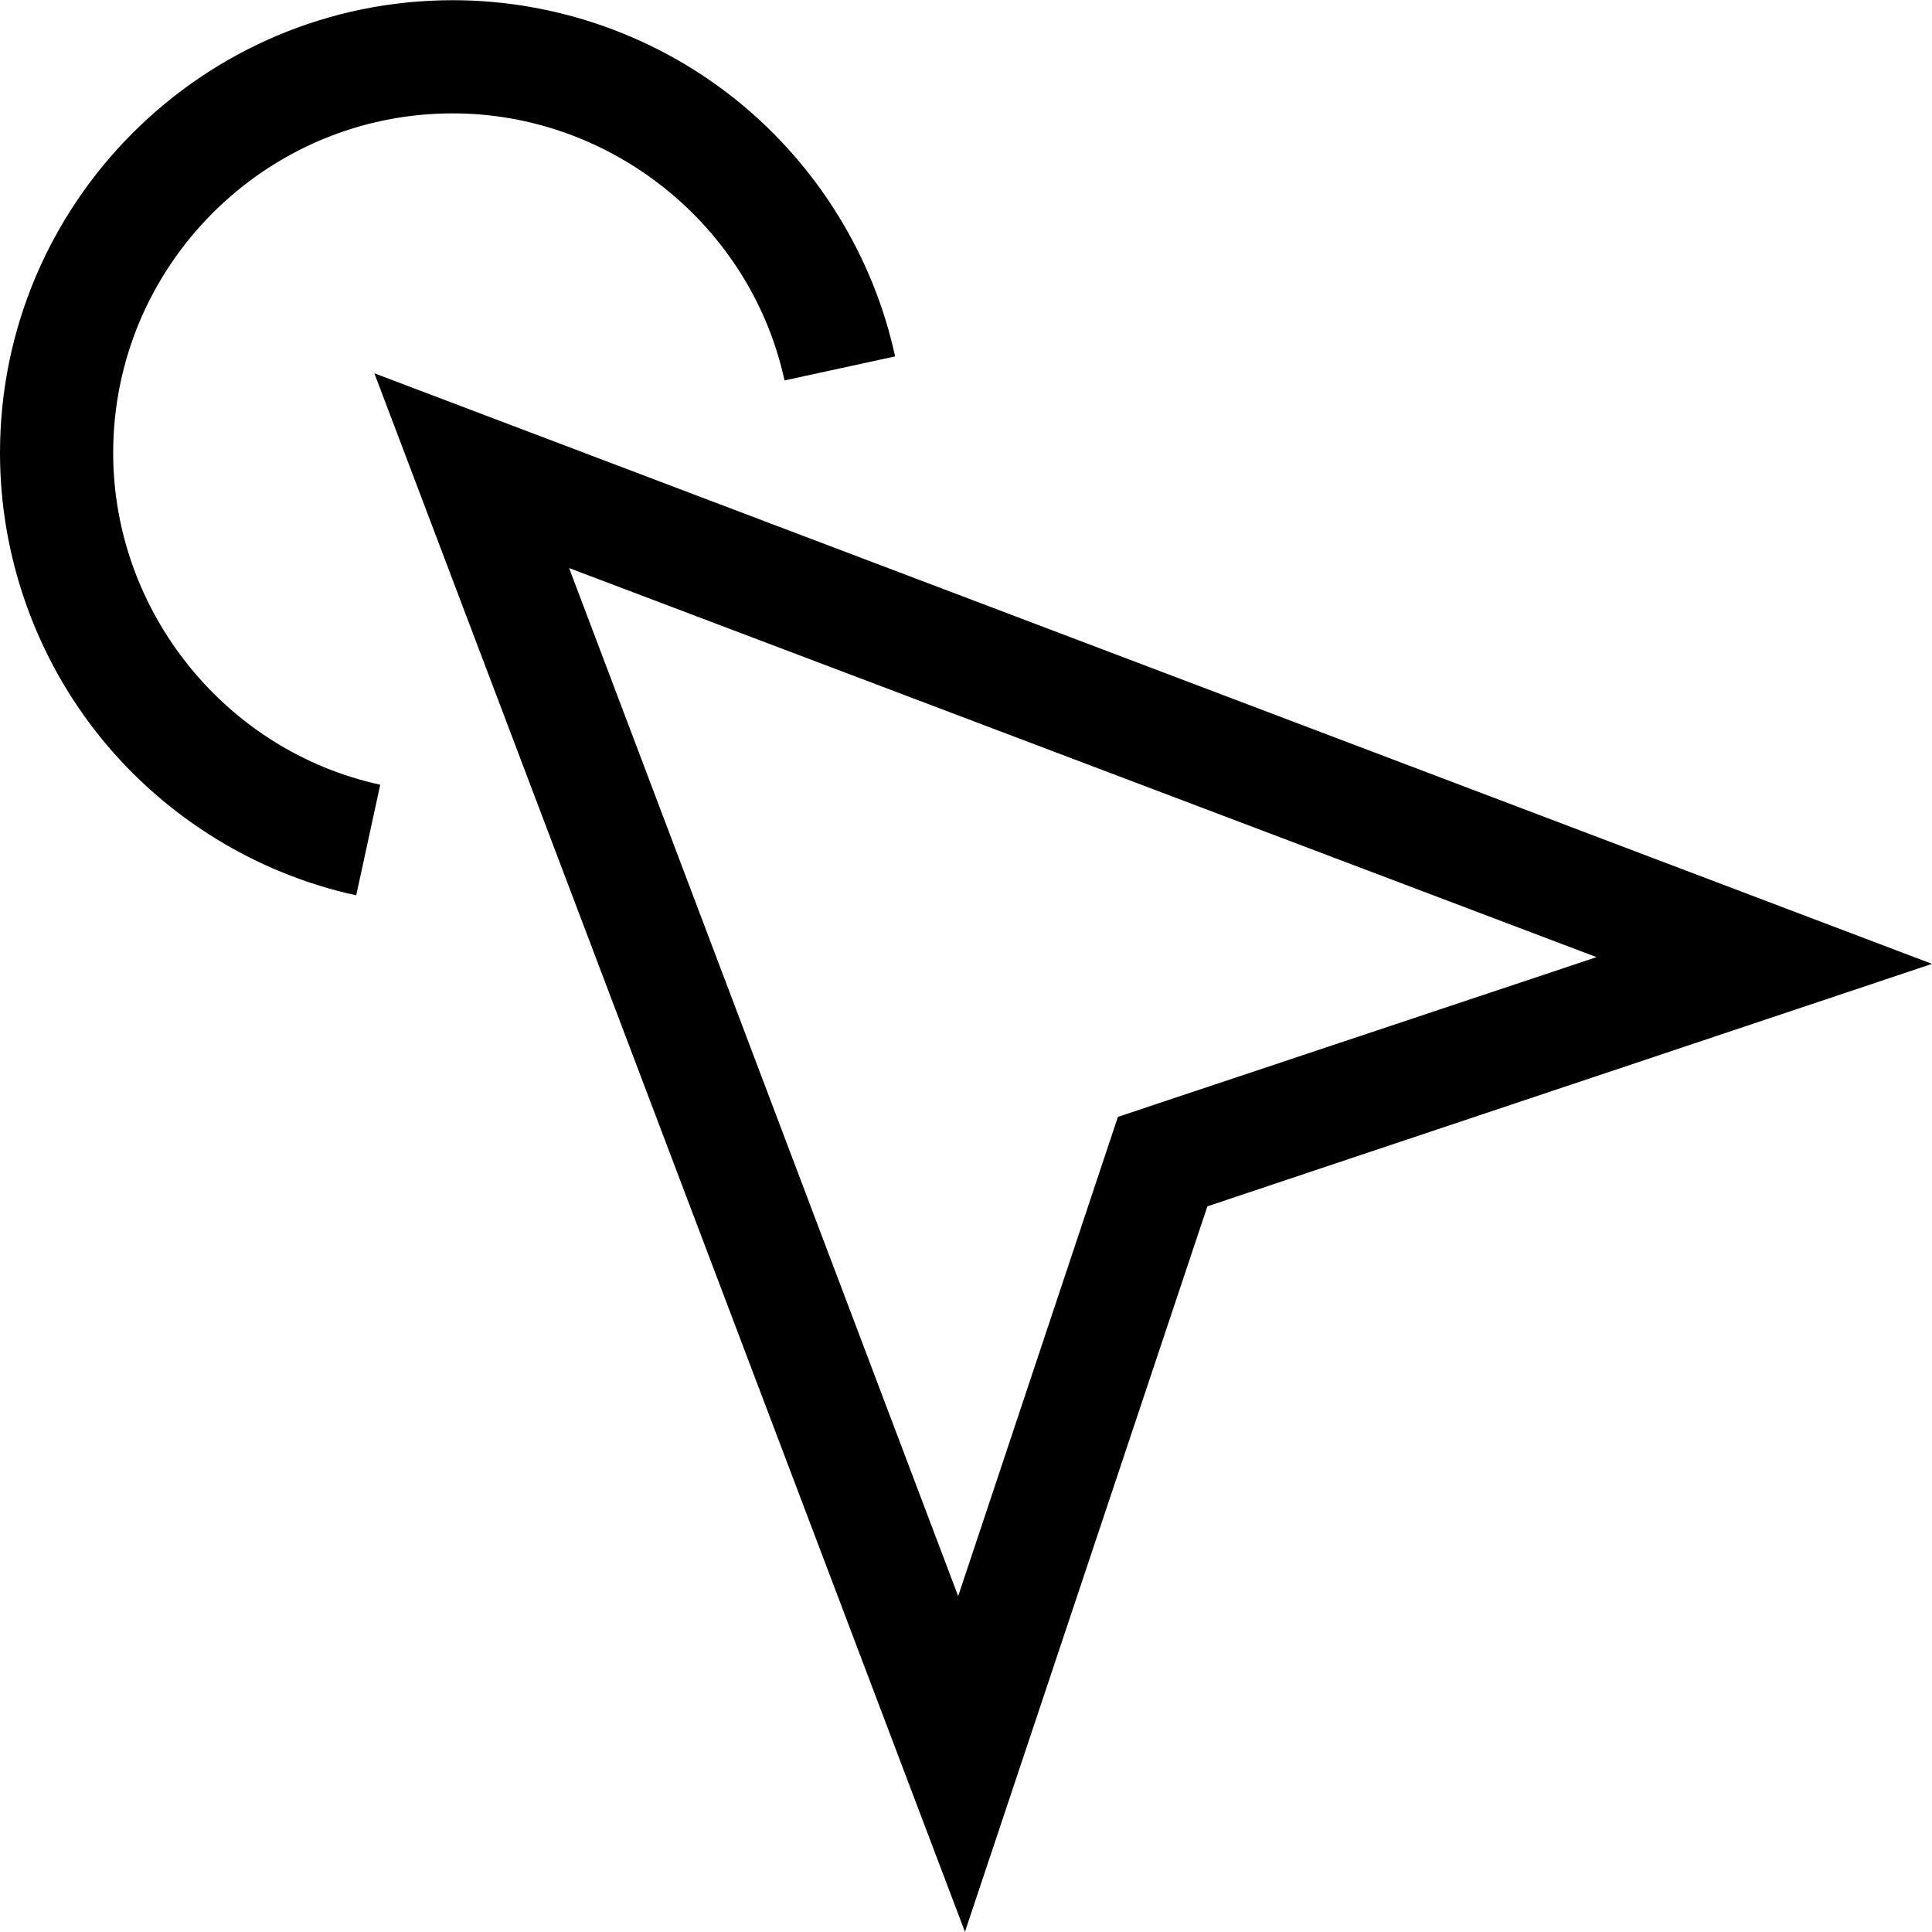 <?xml version="1.0" encoding="UTF-8"?> <svg xmlns="http://www.w3.org/2000/svg" id="Capa_1" height="512" viewBox="0 0 512.105 512.105" width="512"><g id="Double_Click"><g><g><path d="m255.772 512.053-156.542-413.107 412.875 156.542-192.067 64.266zm-104.926-361.483 103.132 272.508 42.34-127.035 126.876-42.339z"></path></g></g><g><path d="m94.417 237.317c-26.359-5.728-50.313-20.454-67.451-41.465-17.389-21.321-26.966-48.241-26.966-75.799 0-66.168 53.832-120 120-120 27.559 0 54.478 9.577 75.799 26.966 21.012 17.138 35.737 41.092 41.465 67.451l-29.316 6.37c-8.913-41.017-45.9-70.787-87.948-70.787-49.626 0-90 40.374-90 90 0 42.048 29.771 79.036 70.786 87.948z"></path></g></g></svg> 